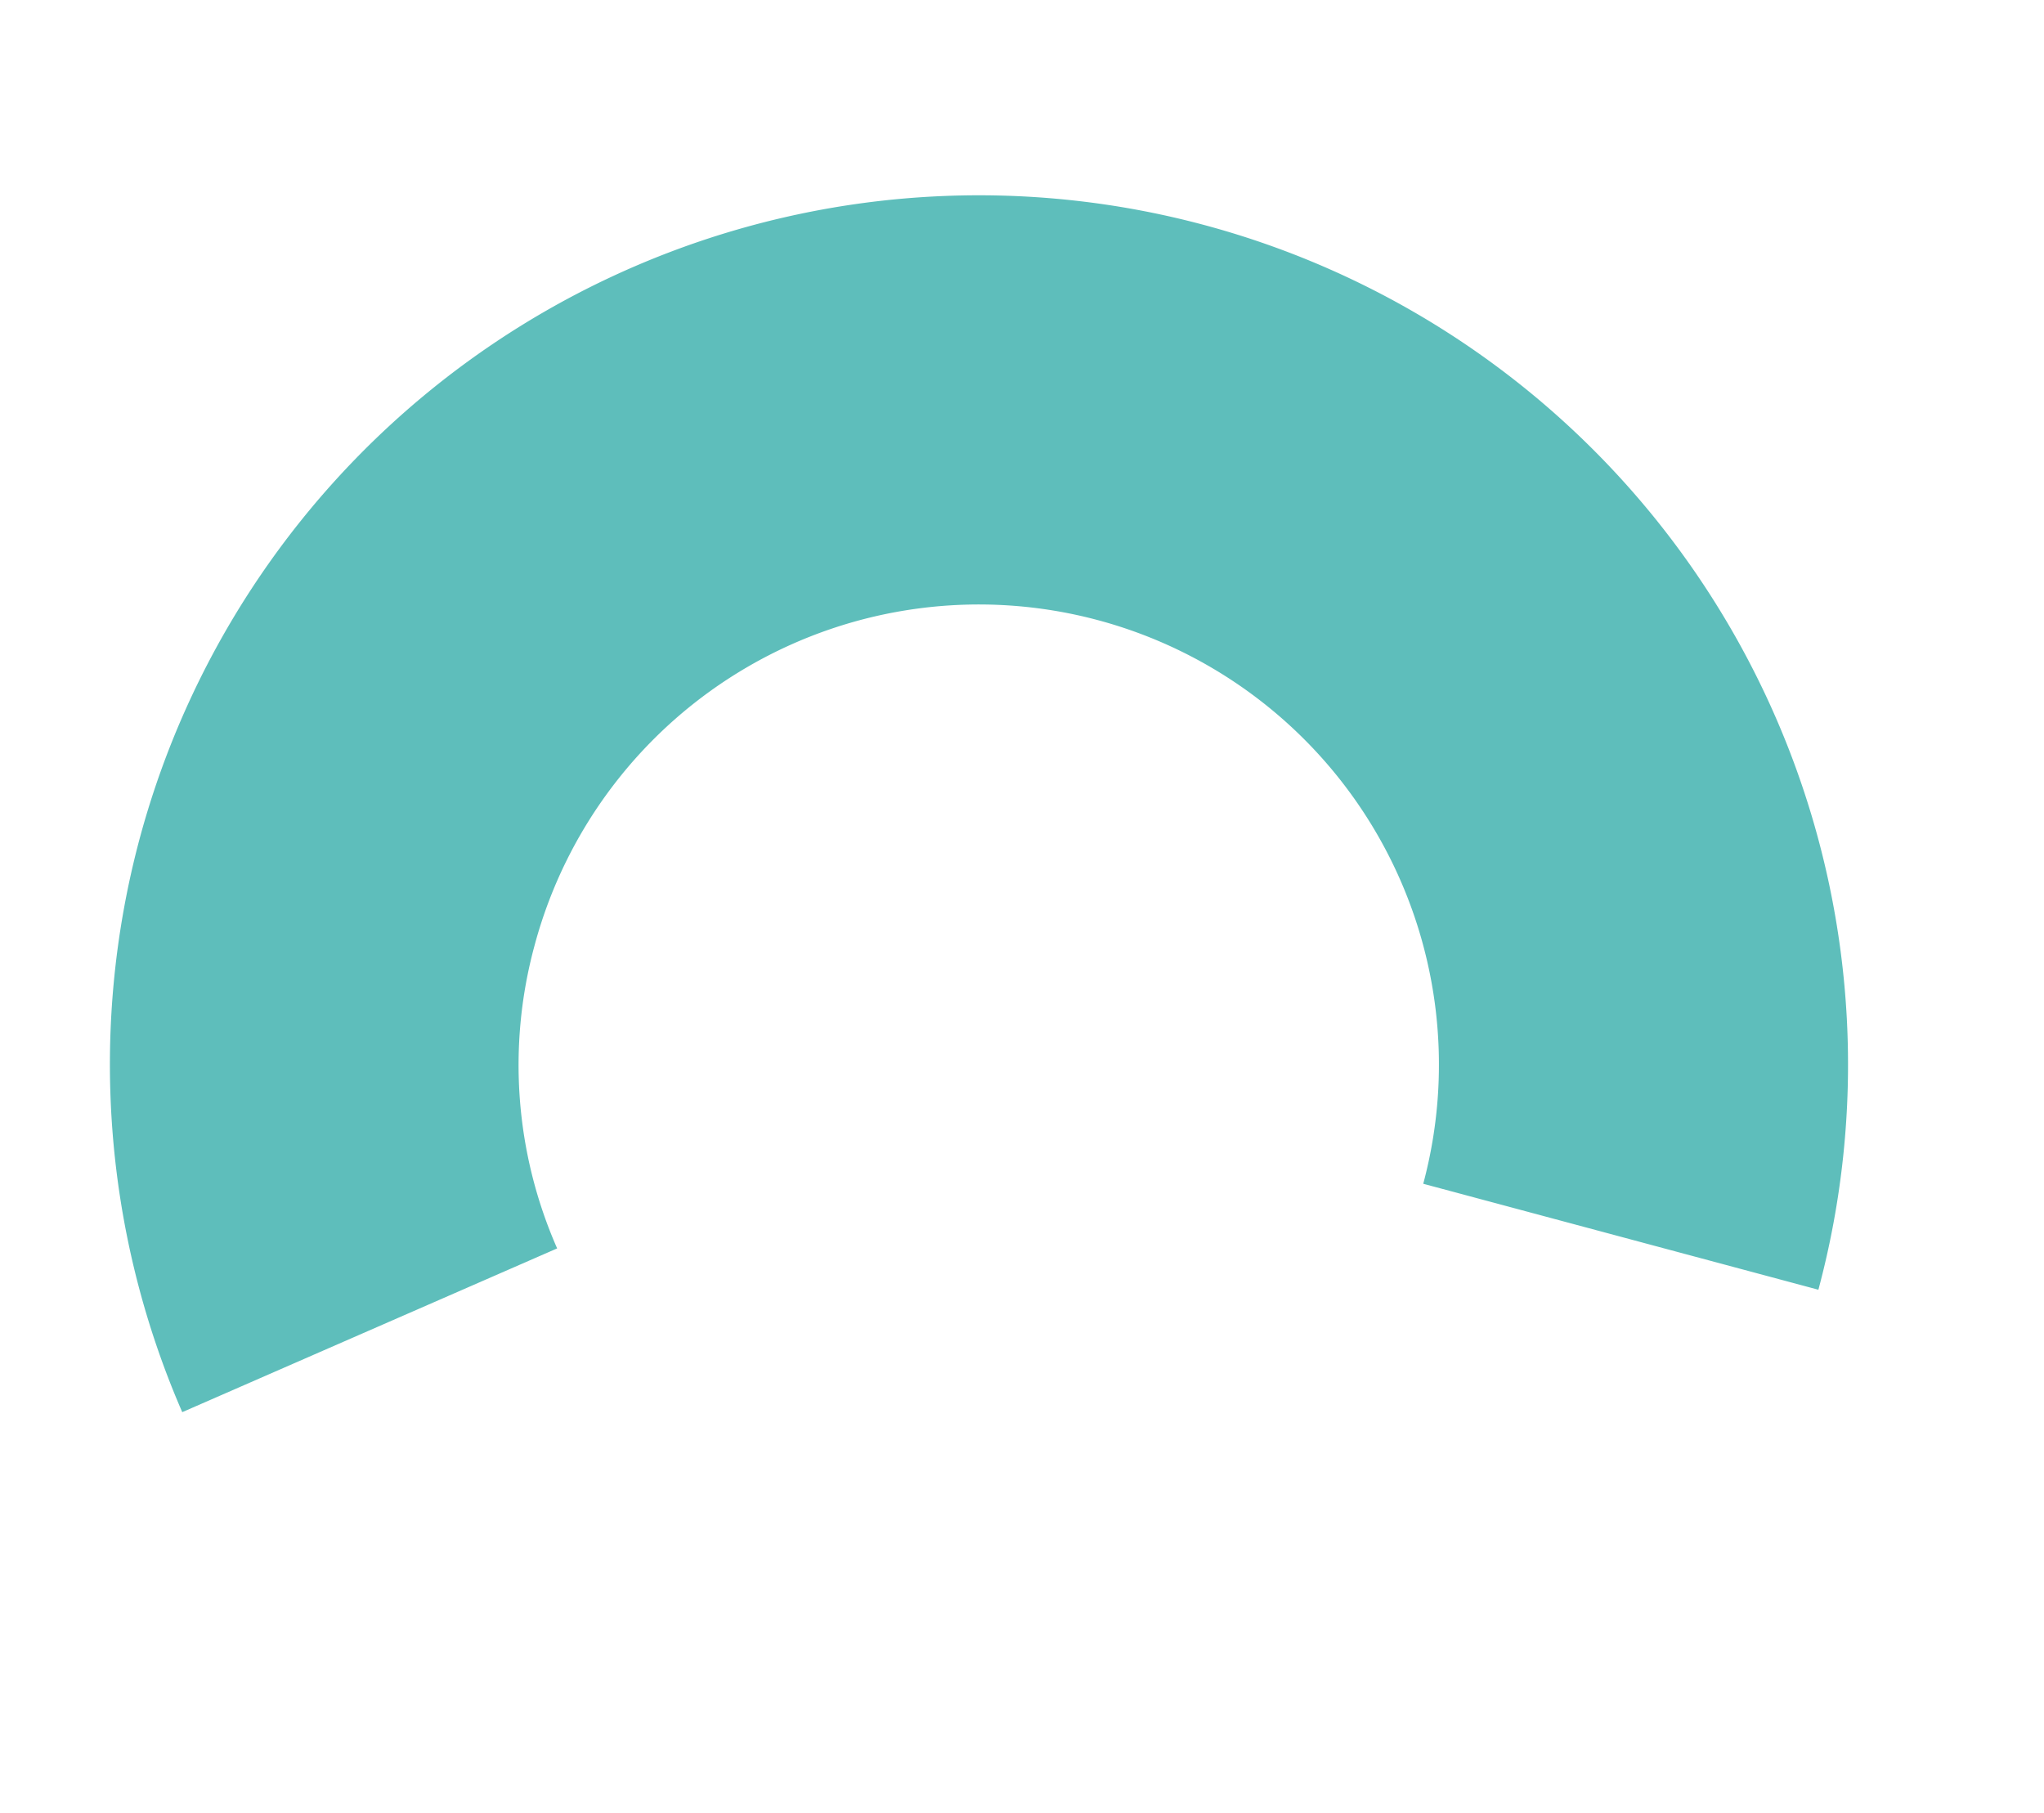<?xml version="1.0" encoding="UTF-8"?> <svg xmlns="http://www.w3.org/2000/svg" width="150.581" height="133.539" viewBox="0 0 150.581 133.539"><path id="Tracé_57" data-name="Tracé 57" d="M276.456,150.432a64.021,64.021,0,0,1,0-128.043V52.524a33.886,33.886,0,0,0,0,67.773,33.511,33.511,0,0,0,21.119-7.385l18.8,23.55A64.216,64.216,0,0,1,276.456,150.432Z" transform="matrix(-0.259, 0.966, -0.966, -0.259, 227.19, -166.263)" fill="#5ebebb"></path></svg> 